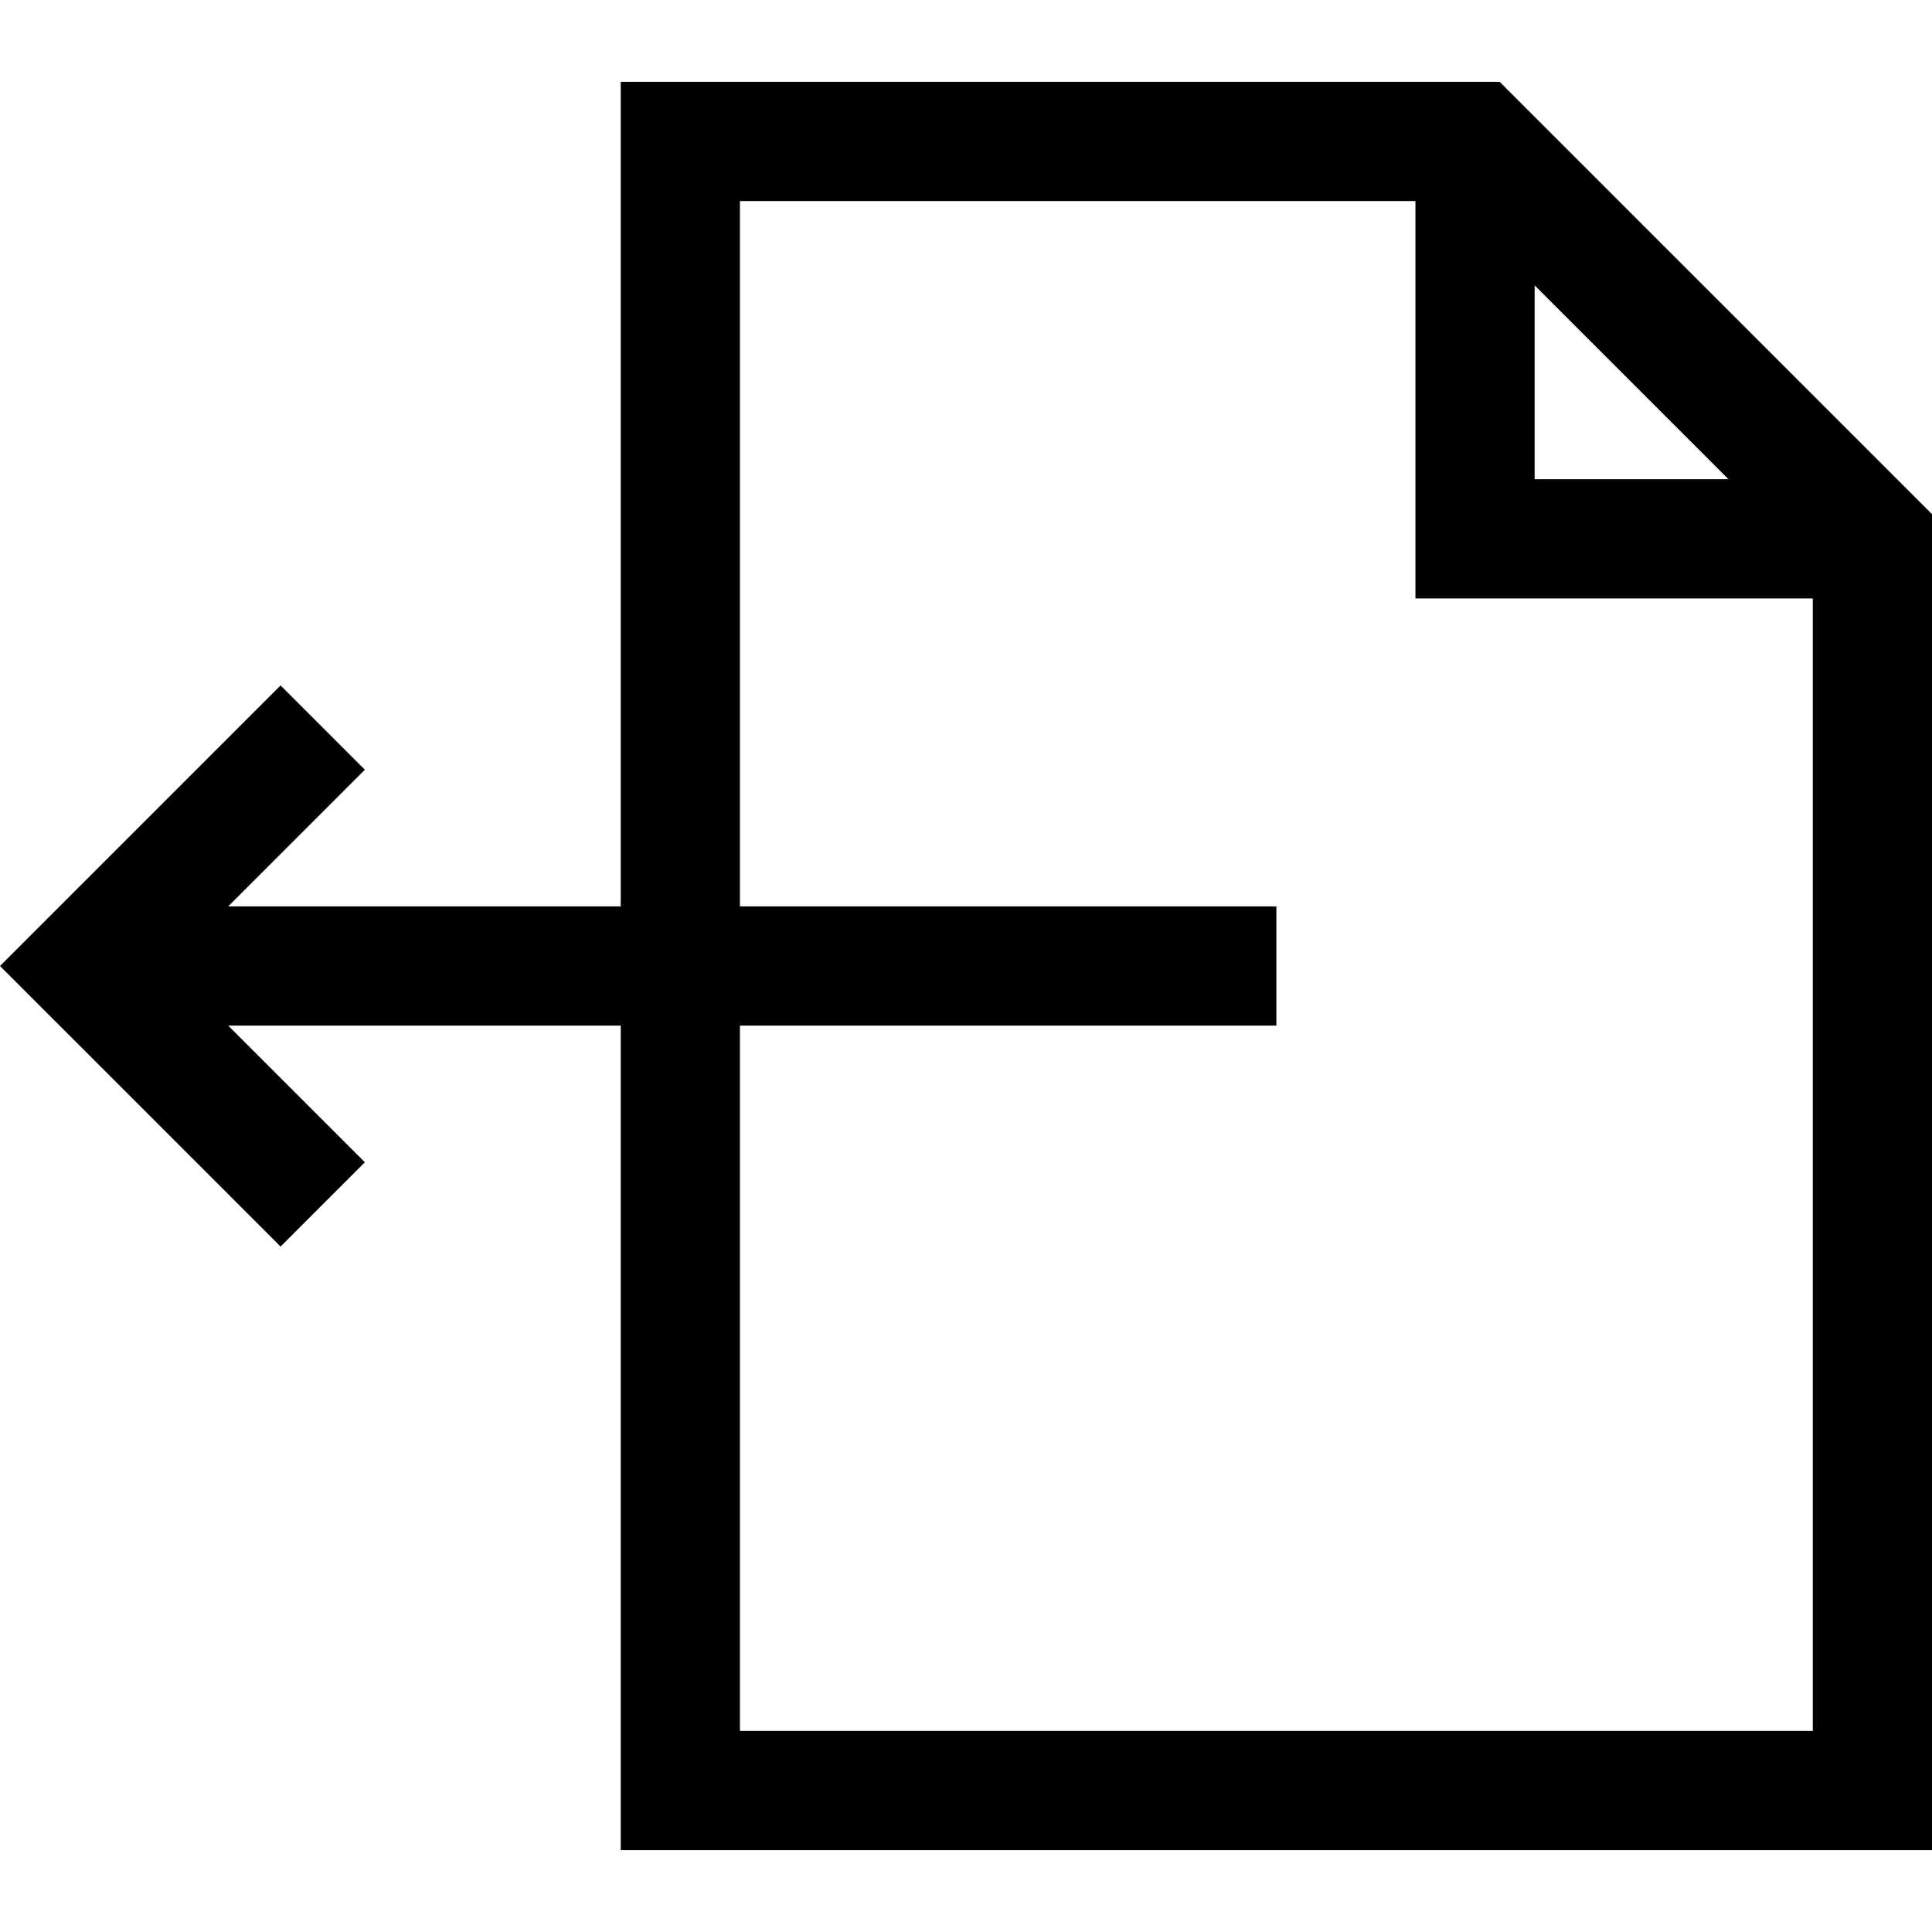 <?xml version="1.0" encoding="iso-8859-1"?>
<!-- Generator: Adobe Illustrator 19.0.0, SVG Export Plug-In . SVG Version: 6.00 Build 0)  -->
<svg version="1.1" id="Layer_1" xmlns="http://www.w3.org/2000/svg" xmlns:xlink="http://www.w3.org/1999/xlink" x="0px" y="0px"
	 viewBox="0 0 486.213 486.213" style="enable-background:new 0 0 486.213 486.213;" xml:space="preserve">
<path d="M377.426,20.607H156.213v207.5H57.427l34.393-34.394L70.607,172.5L0,243.107l70.607,70.606L91.82,292.5l-34.393-34.394
	h98.787v207.5h330V129.393L377.426,20.607z M386.213,71.82L435,120.607h-48.787V71.82z M186.213,435.607v-177.5h135v-30h-135v-177.5
	h170v100h100v285H186.213z"/>
<g>
</g>
<g>
</g>
<g>
</g>
<g>
</g>
<g>
</g>
<g>
</g>
<g>
</g>
<g>
</g>
<g>
</g>
<g>
</g>
<g>
</g>
<g>
</g>
<g>
</g>
<g>
</g>
<g>
</g>
</svg>
